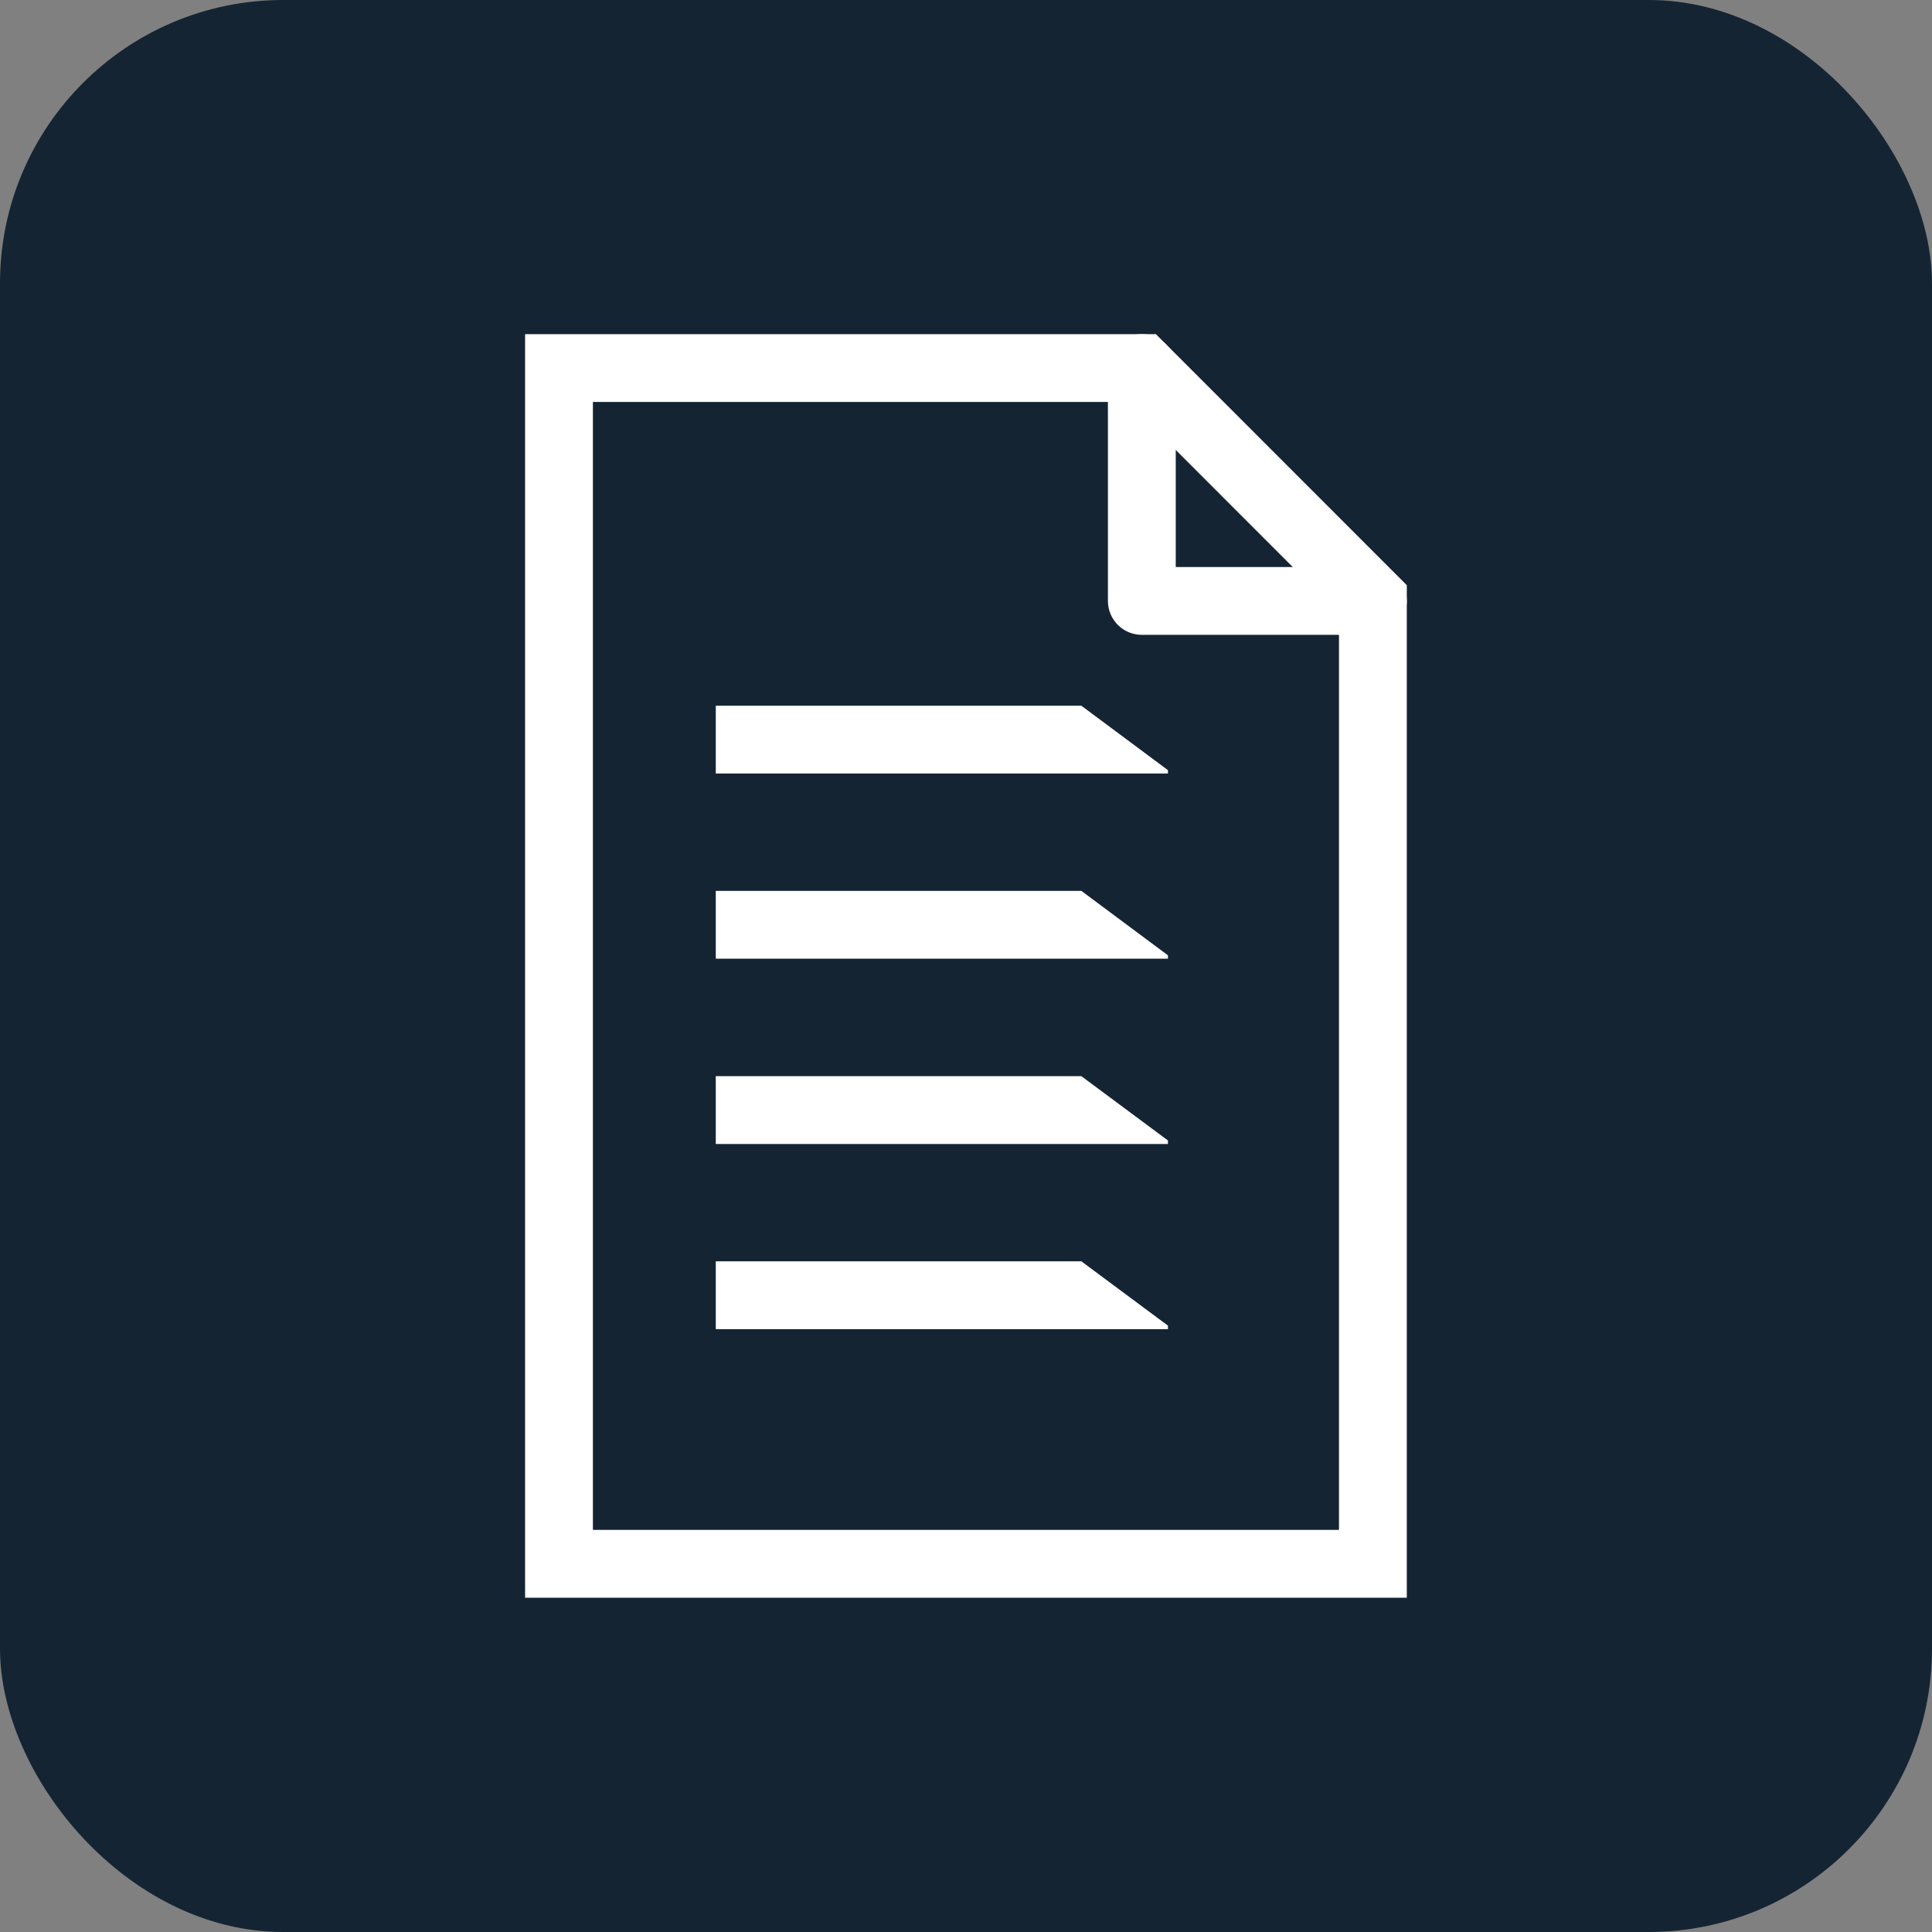 <svg viewBox="0 0 170.91 170.91" xmlns="http://www.w3.org/2000/svg" data-name="Layer 2" id="Layer_2">
  <rect x="0" y="0" width="170.91" height="170.91" fill="#808080" stroke="none"/>
  <defs>
    <style>
      .cls-1 {
        fill: #fff;
      }

      .cls-2 {
        stroke-miterlimit: 10;
      }

      .cls-2, .cls-3 {
        fill: none;
        stroke: #fff;
        stroke-width: 6px;
      }

      .cls-4 {
        fill: #142433;
      }

      .cls-3 {
        stroke-linecap: round;
        stroke-linejoin: round;
      }
    </style>
  </defs>
  <g data-name="Layer 1" id="Layer_1-2">
    <g>
      <rect ry="25.06" rx="25.06" height="170.91" width="170.91" class="cls-4"></rect>
      <g>
        <polygon points="49.45 53.01 49.45 138.34 121.45 138.34 121.45 53.01 101.01 32.56 49.45 32.56 49.45 53.01" class="cls-2"></polygon>
        <polyline points="101.01 32.56 101.01 53.16 121.45 53.16" class="cls-3"></polyline>
        <polygon points="95.66 78.81 63.32 78.81 63.32 84.81 103.32 84.81 103.32 84.51 95.66 78.81" class="cls-1"></polygon>
        <polygon points="95.66 95.2 63.32 95.2 63.32 101.2 103.32 101.2 103.32 100.89 95.66 95.2" class="cls-1"></polygon>
        <polygon points="95.66 111.58 63.32 111.58 63.32 117.58 103.32 117.58 103.32 117.27 95.66 111.58" class="cls-1"></polygon>
        <polygon points="95.66 62.43 63.32 62.43 63.32 68.43 103.32 68.43 103.32 68.13 95.66 62.43" class="cls-1"></polygon>
      </g>
    </g>
  </g>
</svg>